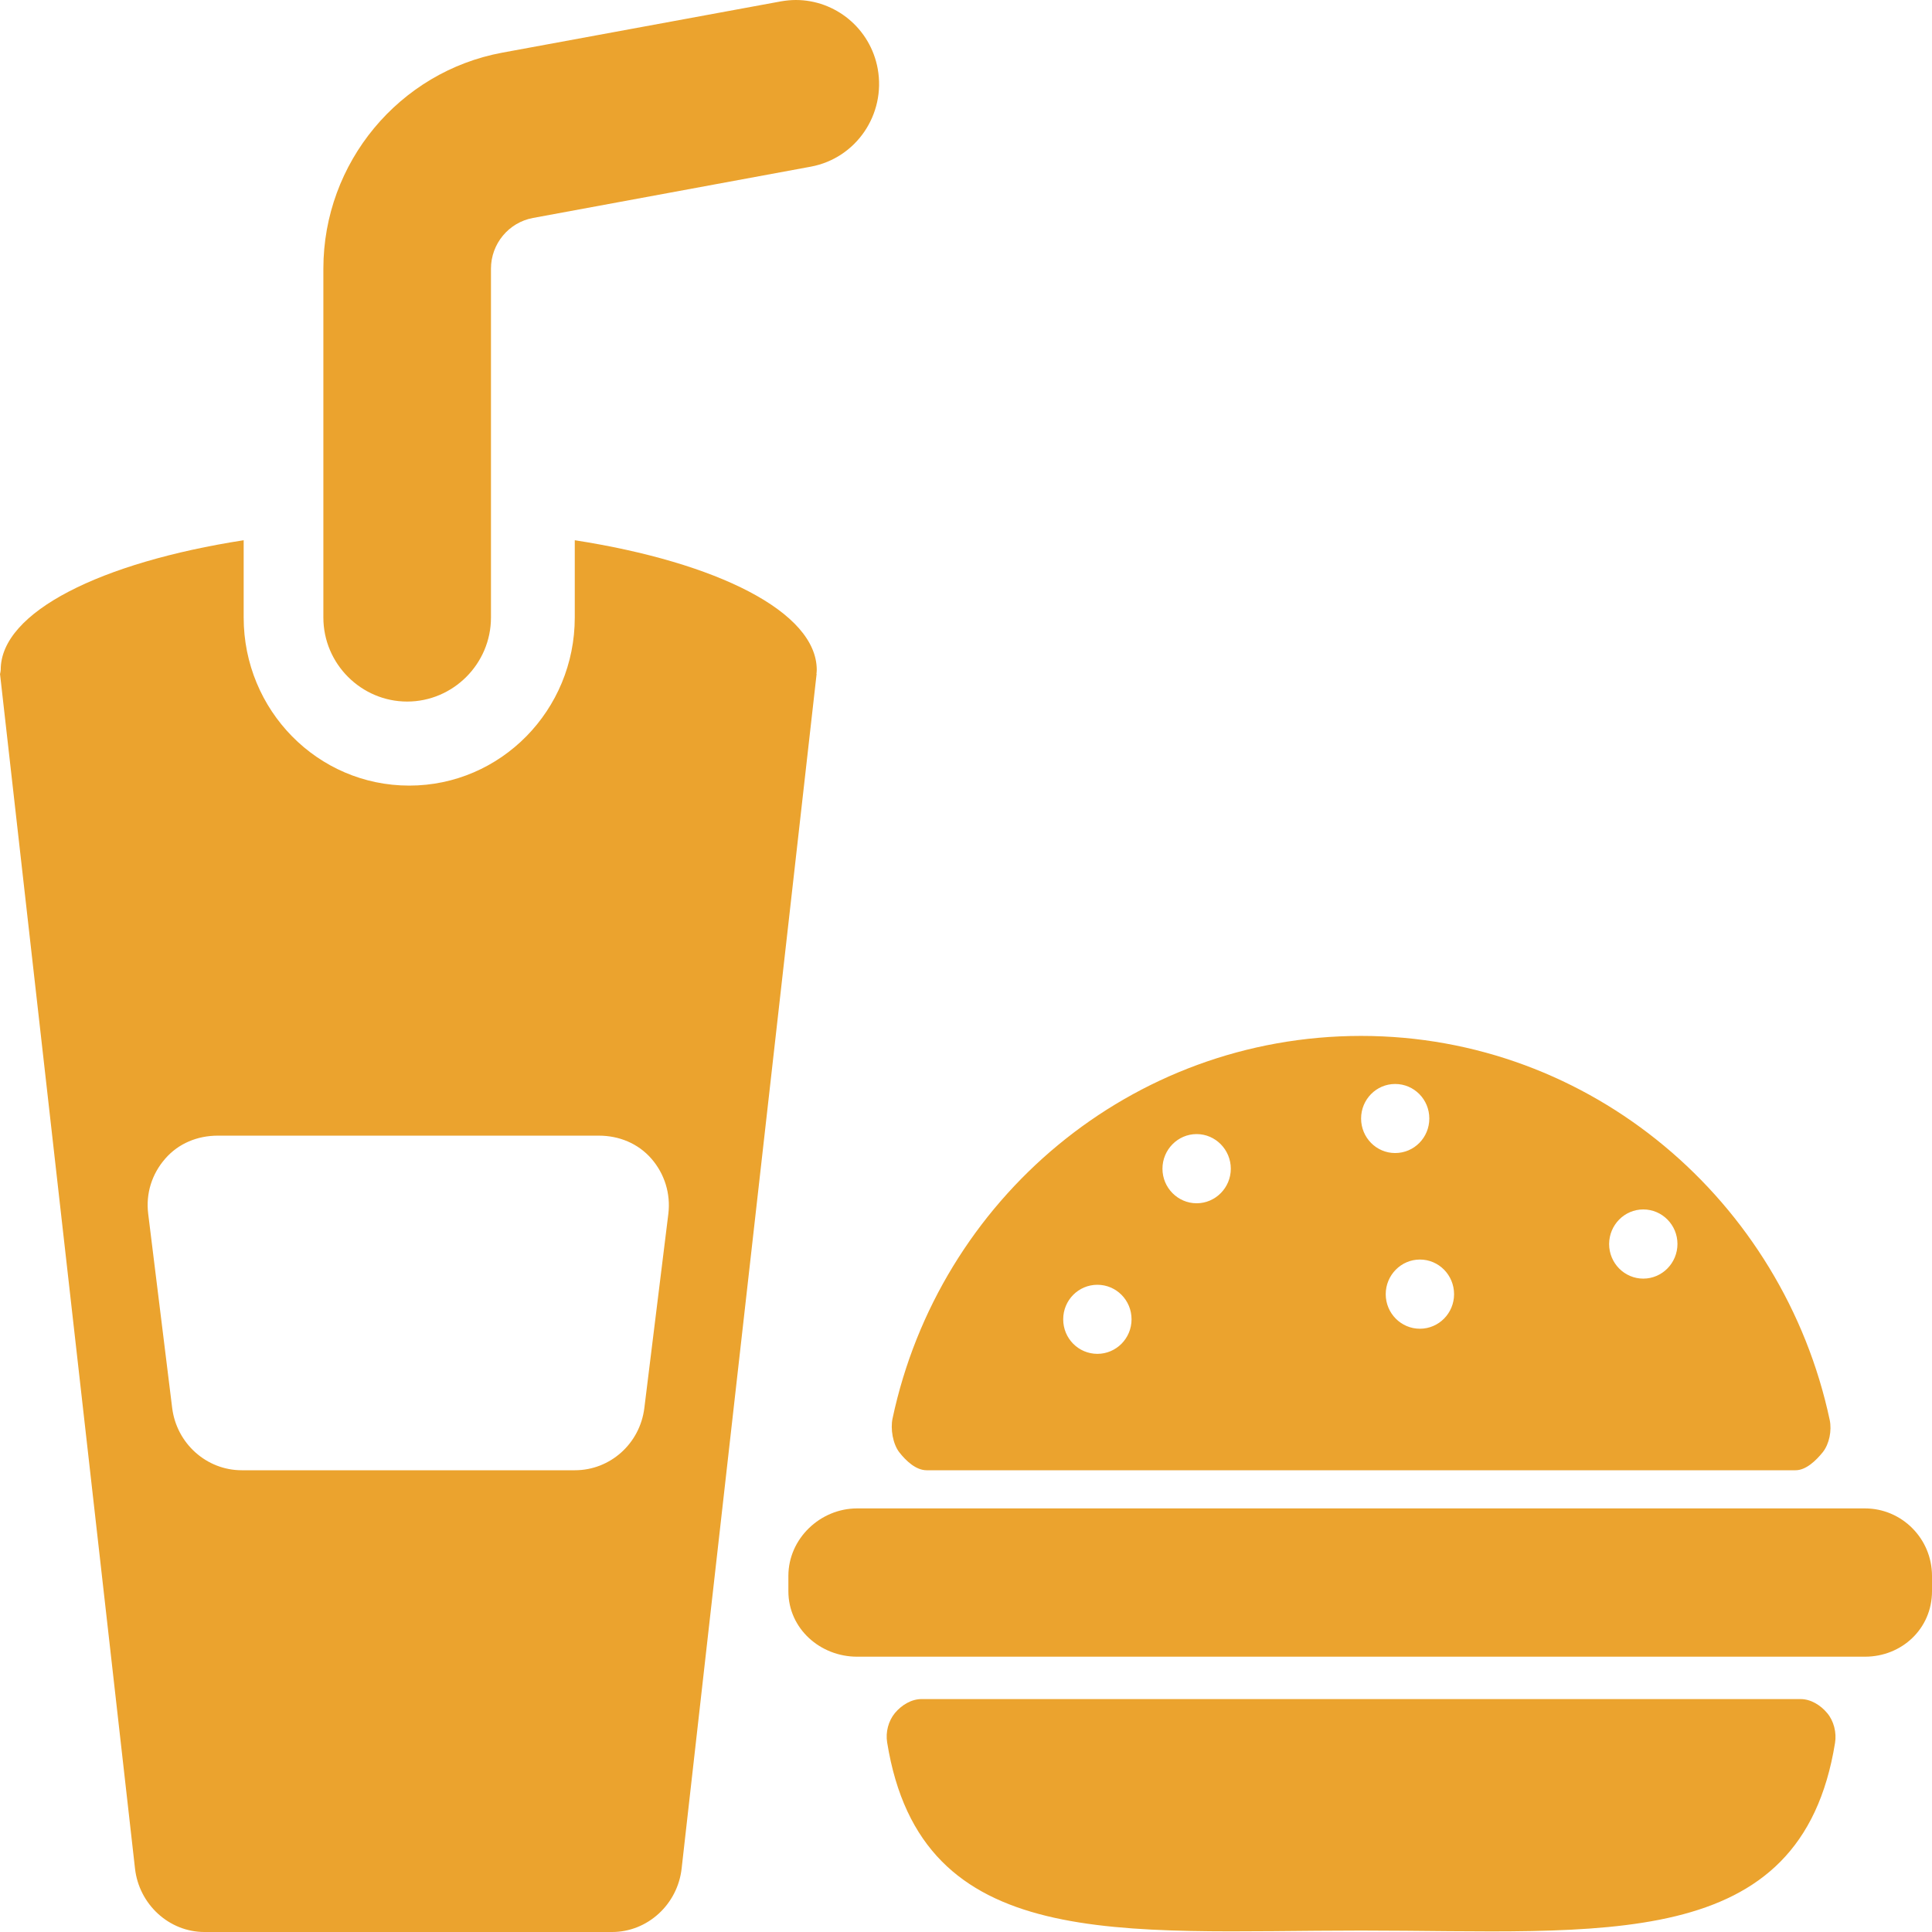 <?xml version="1.0" encoding="UTF-8"?>
<svg width="16px" height="16px" viewBox="0 0 16 16" version="1.1" xmlns="http://www.w3.org/2000/svg" xmlns:xlink="http://www.w3.org/1999/xlink">
    <!-- Generator: Sketch 50.2 (55047) - http://www.bohemiancoding.com/sketch -->
    <title>bua sang</title>
    <desc>Created with Sketch.</desc>
    <defs></defs>
    <g id="Page-1" stroke="none" stroke-width="1" fill="none" fill-rule="evenodd">
        <g id="06.-Khach-San---Chi-tiet-" transform="translate(-175, -2010)" fill="#EBA32E" fill-rule="nonzero">
            <path d="M181.761,2015.58 C181.762,2015.58 181.764,2015.56 181.764,2015.548 C181.764,2015.068 180.939,2014.657 179.76,2014.474 L179.76,2015.114 C179.76,2015.882 179.147,2016.506 178.389,2016.506 C177.63,2016.506 177.018,2015.882 177.018,2015.114 L177.018,2014.474 C175.839,2014.657 175.006,2015.067 175.006,2015.546 C175.006,2015.559 175,2015.58 175.001,2015.58 L175,2015.58 L176.118,2025.474 C176.151,2025.77 176.399,2026 176.693,2026 L180.069,2026 C180.364,2026 180.612,2025.77 180.645,2025.474 L181.763,2015.58 L181.761,2015.58 Z M180.535,2020.052 L180.336,2021.662 C180.299,2021.956 180.053,2022.176 179.761,2022.176 L177.002,2022.176 C176.71,2022.176 176.463,2021.954 176.426,2021.661 L176.227,2020.05 C176.207,2019.883 176.258,2019.722 176.368,2019.596 C176.478,2019.469 176.636,2019.405 176.803,2019.405 L179.96,2019.405 C180.126,2019.405 180.284,2019.469 180.394,2019.595 C180.504,2019.721 180.555,2019.886 180.535,2020.052 Z M178.372,2015.81 C177.992,2015.81 177.678,2015.498 177.678,2015.114 L177.678,2012.225 C177.678,2011.347 178.306,2010.594 179.16,2010.436 L181.469,2010.011 C181.51,2010.004 181.551,2010 181.591,2010 C181.917,2010 182.208,2010.234 182.269,2010.57 C182.337,2010.948 182.09,2011.31 181.716,2011.38 L179.414,2011.805 C179.213,2011.842 179.066,2012.019 179.066,2012.225 L179.066,2015.114 C179.066,2015.498 178.752,2015.81 178.372,2015.81 Z M182.674,2022.176 C182.586,2022.176 182.504,2022.099 182.449,2022.029 C182.394,2021.96 182.373,2021.832 182.392,2021.746 C182.778,2019.933 184.367,2018.579 186.272,2018.579 C188.177,2018.579 189.767,2019.948 190.153,2021.76 C190.171,2021.847 190.15,2021.958 190.095,2022.027 C190.04,2022.095 189.957,2022.176 189.87,2022.176 L182.674,2022.176 Z M188.609,2020.016 C188.453,2020.016 188.327,2020.144 188.326,2020.302 C188.326,2020.461 188.453,2020.589 188.609,2020.589 C188.765,2020.589 188.892,2020.46 188.892,2020.302 C188.892,2020.144 188.765,2020.016 188.609,2020.016 Z M187.042,2020.718 C187.042,2020.56 186.916,2020.431 186.759,2020.431 C186.603,2020.431 186.476,2020.56 186.476,2020.718 C186.476,2020.876 186.603,2021.004 186.759,2021.004 C186.916,2021.004 187.042,2020.875 187.042,2020.718 Z M186.554,2018.977 C186.398,2018.977 186.272,2019.105 186.272,2019.263 C186.272,2019.421 186.398,2019.549 186.554,2019.549 C186.711,2019.549 186.837,2019.421 186.837,2019.263 C186.837,2019.105 186.711,2018.977 186.554,2018.977 Z M184.91,2019.392 C184.754,2019.392 184.627,2019.521 184.627,2019.679 C184.627,2019.837 184.755,2019.965 184.91,2019.965 C185.066,2019.965 185.193,2019.836 185.193,2019.679 C185.193,2019.521 185.066,2019.392 184.91,2019.392 Z M184.088,2020.64 C183.932,2020.64 183.805,2020.767 183.805,2020.926 C183.805,2021.085 183.932,2021.212 184.088,2021.212 C184.244,2021.212 184.371,2021.084 184.371,2020.926 C184.371,2020.767 184.244,2020.64 184.088,2020.64 Z M189.912,2024.071 C189.996,2024.071 190.077,2024.121 190.132,2024.187 C190.187,2024.252 190.211,2024.349 190.197,2024.434 C189.914,2026.189 188.267,2025.988 186.272,2025.988 C184.276,2025.988 182.629,2026.185 182.347,2024.43 C182.333,2024.345 182.357,2024.253 182.411,2024.187 C182.466,2024.121 182.547,2024.071 182.632,2024.071 L189.912,2024.071 Z M190.445,2022.492 C190.75,2022.492 191,2022.742 191,2023.051 L191,2023.178 C191,2023.488 190.75,2023.72 190.445,2023.72 L190.344,2023.72 L182.199,2023.72 L182.098,2023.72 C181.793,2023.72 181.529,2023.488 181.529,2023.178 L181.529,2023.051 C181.529,2022.742 181.793,2022.492 182.098,2022.492 L190.445,2022.492 Z" id="bua-sang"></path>
        </g>
    </g>
</svg>